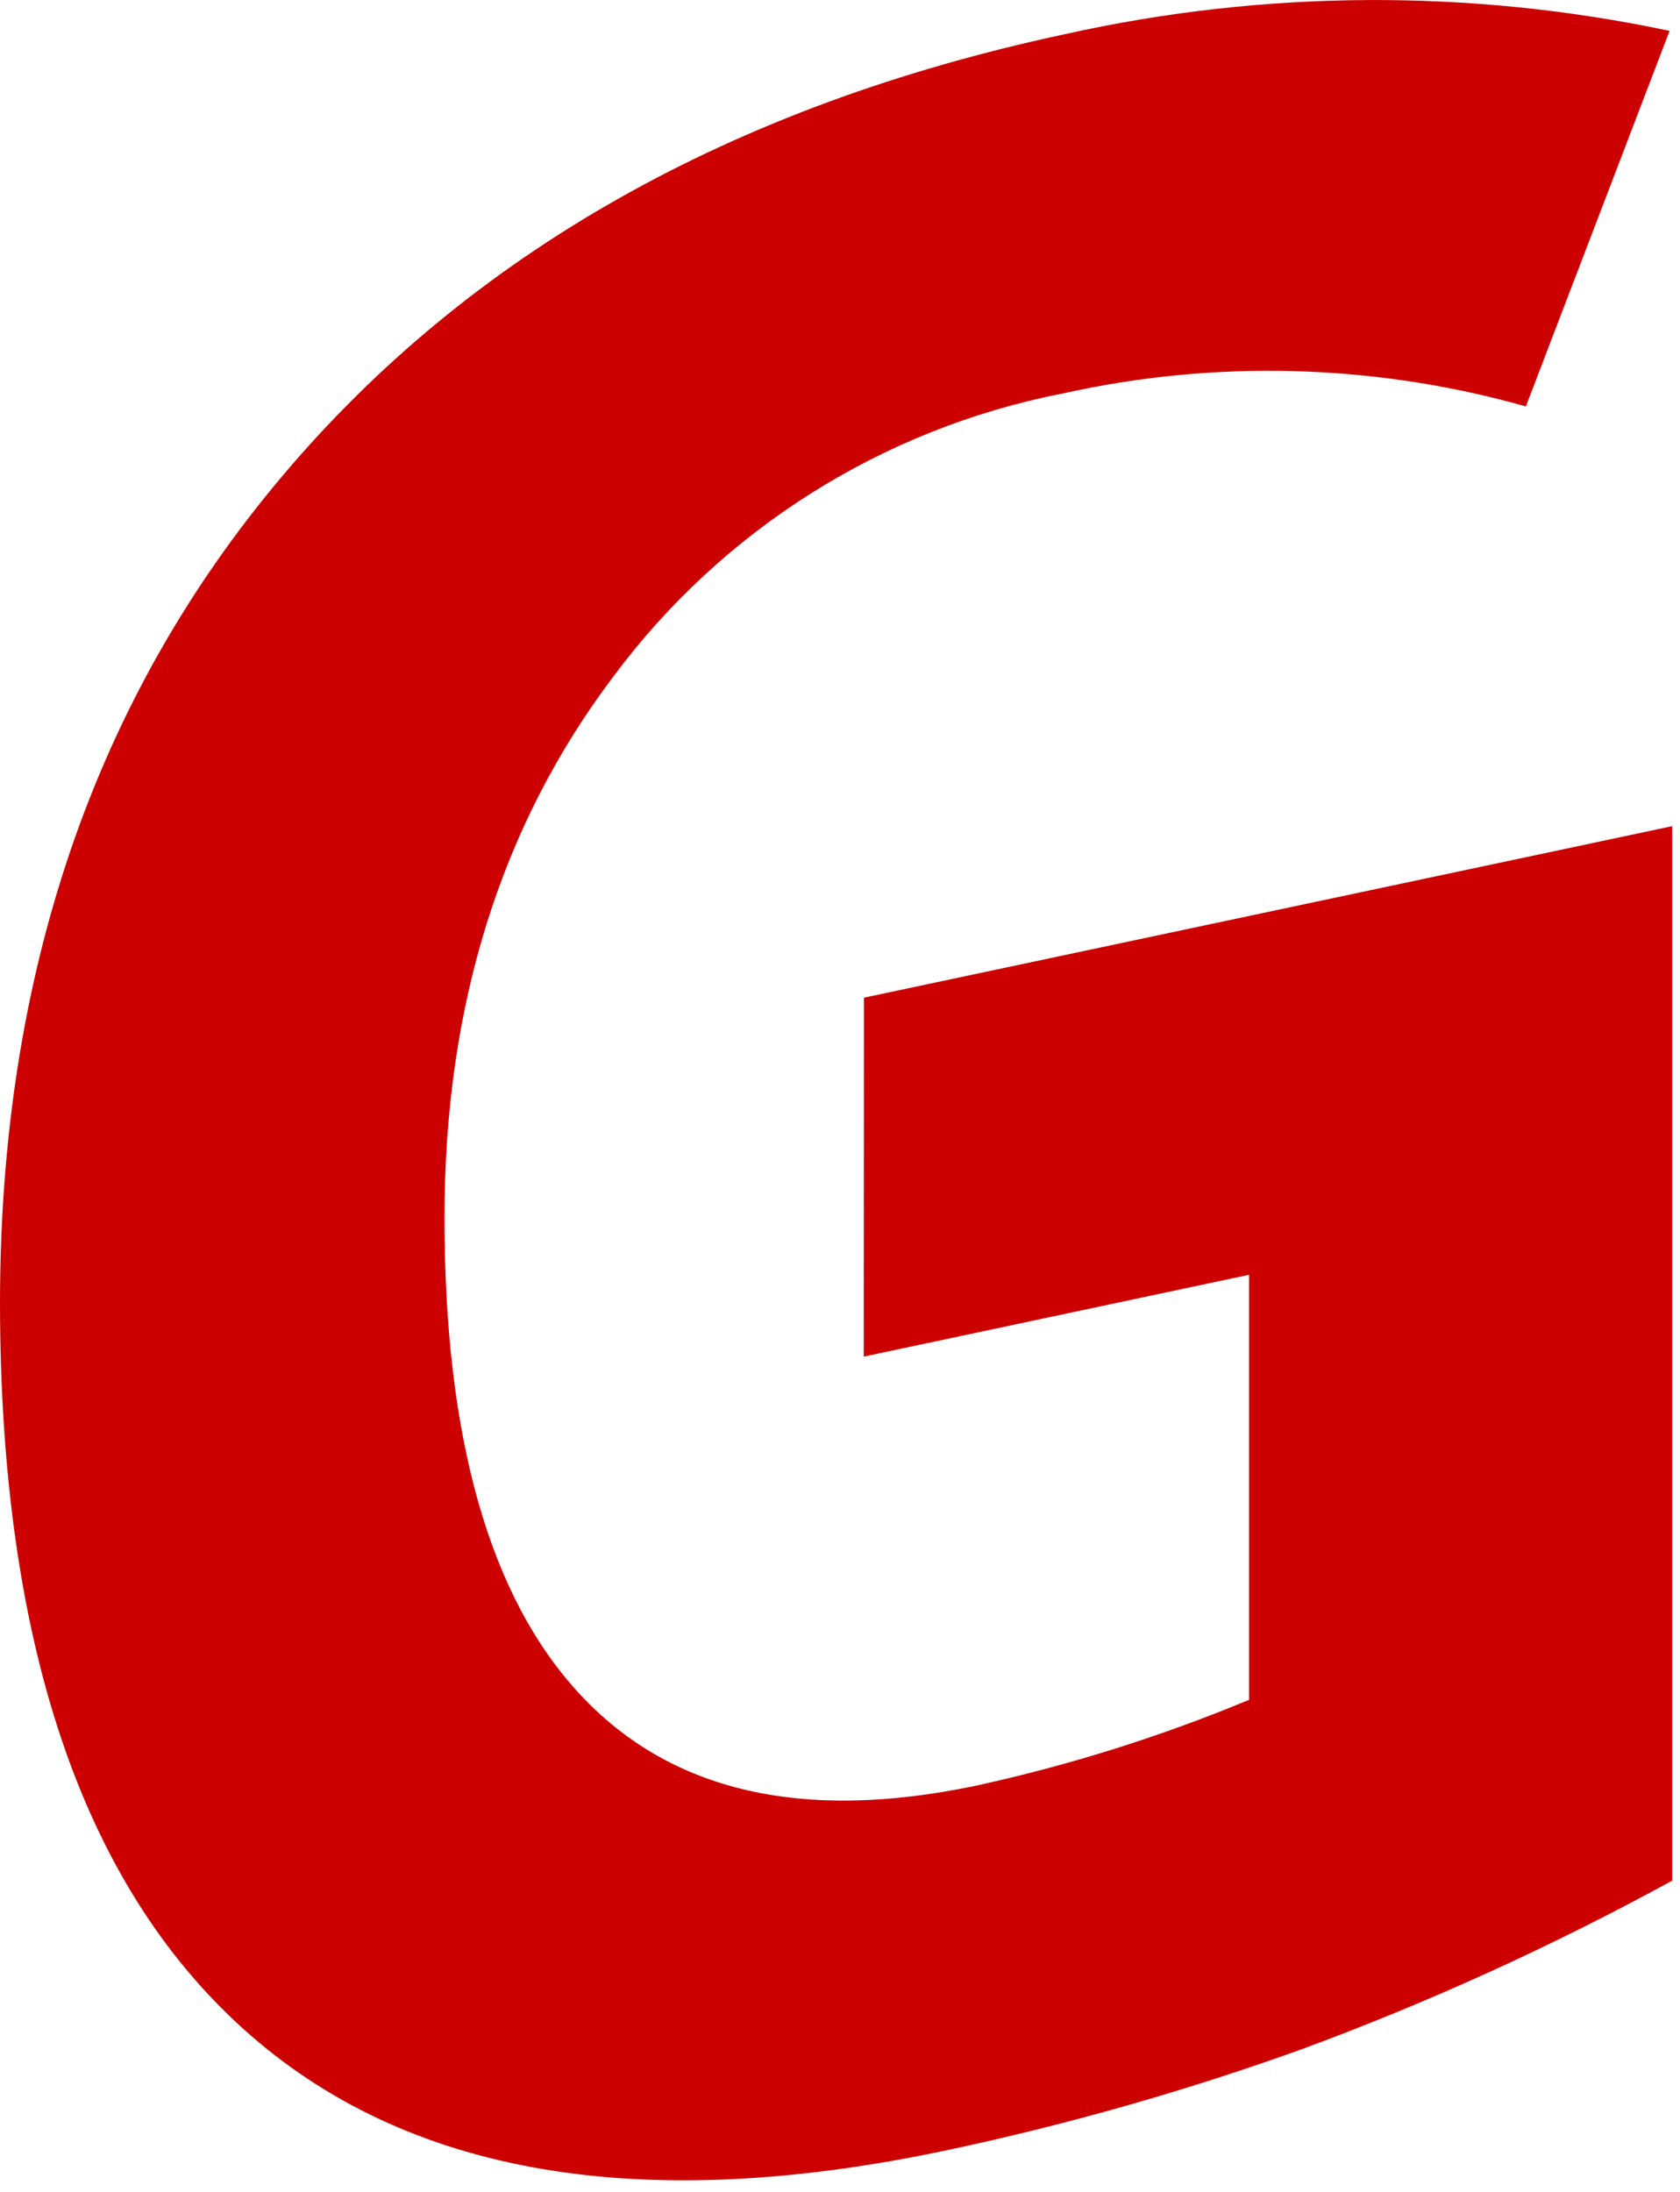 <?xml version="1.0" encoding="UTF-8"?>
<svg width="92px" height="120px" viewBox="0 0 92 120" version="1.1" xmlns="http://www.w3.org/2000/svg" xmlns:xlink="http://www.w3.org/1999/xlink">
    <!-- Generator: Sketch 49.3 (51167) - http://www.bohemiancoding.com/sketch -->
    <title>mv-g</title>
    <desc>Created with Sketch.</desc>
    <defs></defs>
    <g id="Page-1" stroke="none" stroke-width="1" fill="none" fill-rule="evenodd">
        <g id="mv-g" fill="#CC0000" fill-rule="nonzero">
            <path d="M47.31,54.62 L91.57,45.23 L91.57,102.96 C85.051,106.524 78.28,109.606 71.31,112.18 C64.969,114.46 58.481,116.308 51.89,117.71 C35.05,121.283 22.197,119.073 13.33,111.08 C4.463,103.087 0.02,89.85 0,71.37 C0,53.37 5.157,38.263 15.47,26.05 C25.783,13.837 40.067,5.777 58.32,1.87 C69.217,-0.559 80.508,-0.62 91.43,1.69 L83.56,22.25 C75.283,19.912 66.554,19.671 58.16,21.55 C48.322,23.476 39.557,29.003 33.58,37.05 C27.42,45.21 24.34,55.08 24.34,66.66 C24.34,78.753 26.817,87.457 31.77,92.77 C36.723,98.083 43.933,99.75 53.4,97.77 C58.531,96.652 63.551,95.076 68.4,93.06 L68.4,69.79 L47.3,74.27 L47.31,54.62 Z" id="Shape"></path>
        </g>
    </g>
</svg>